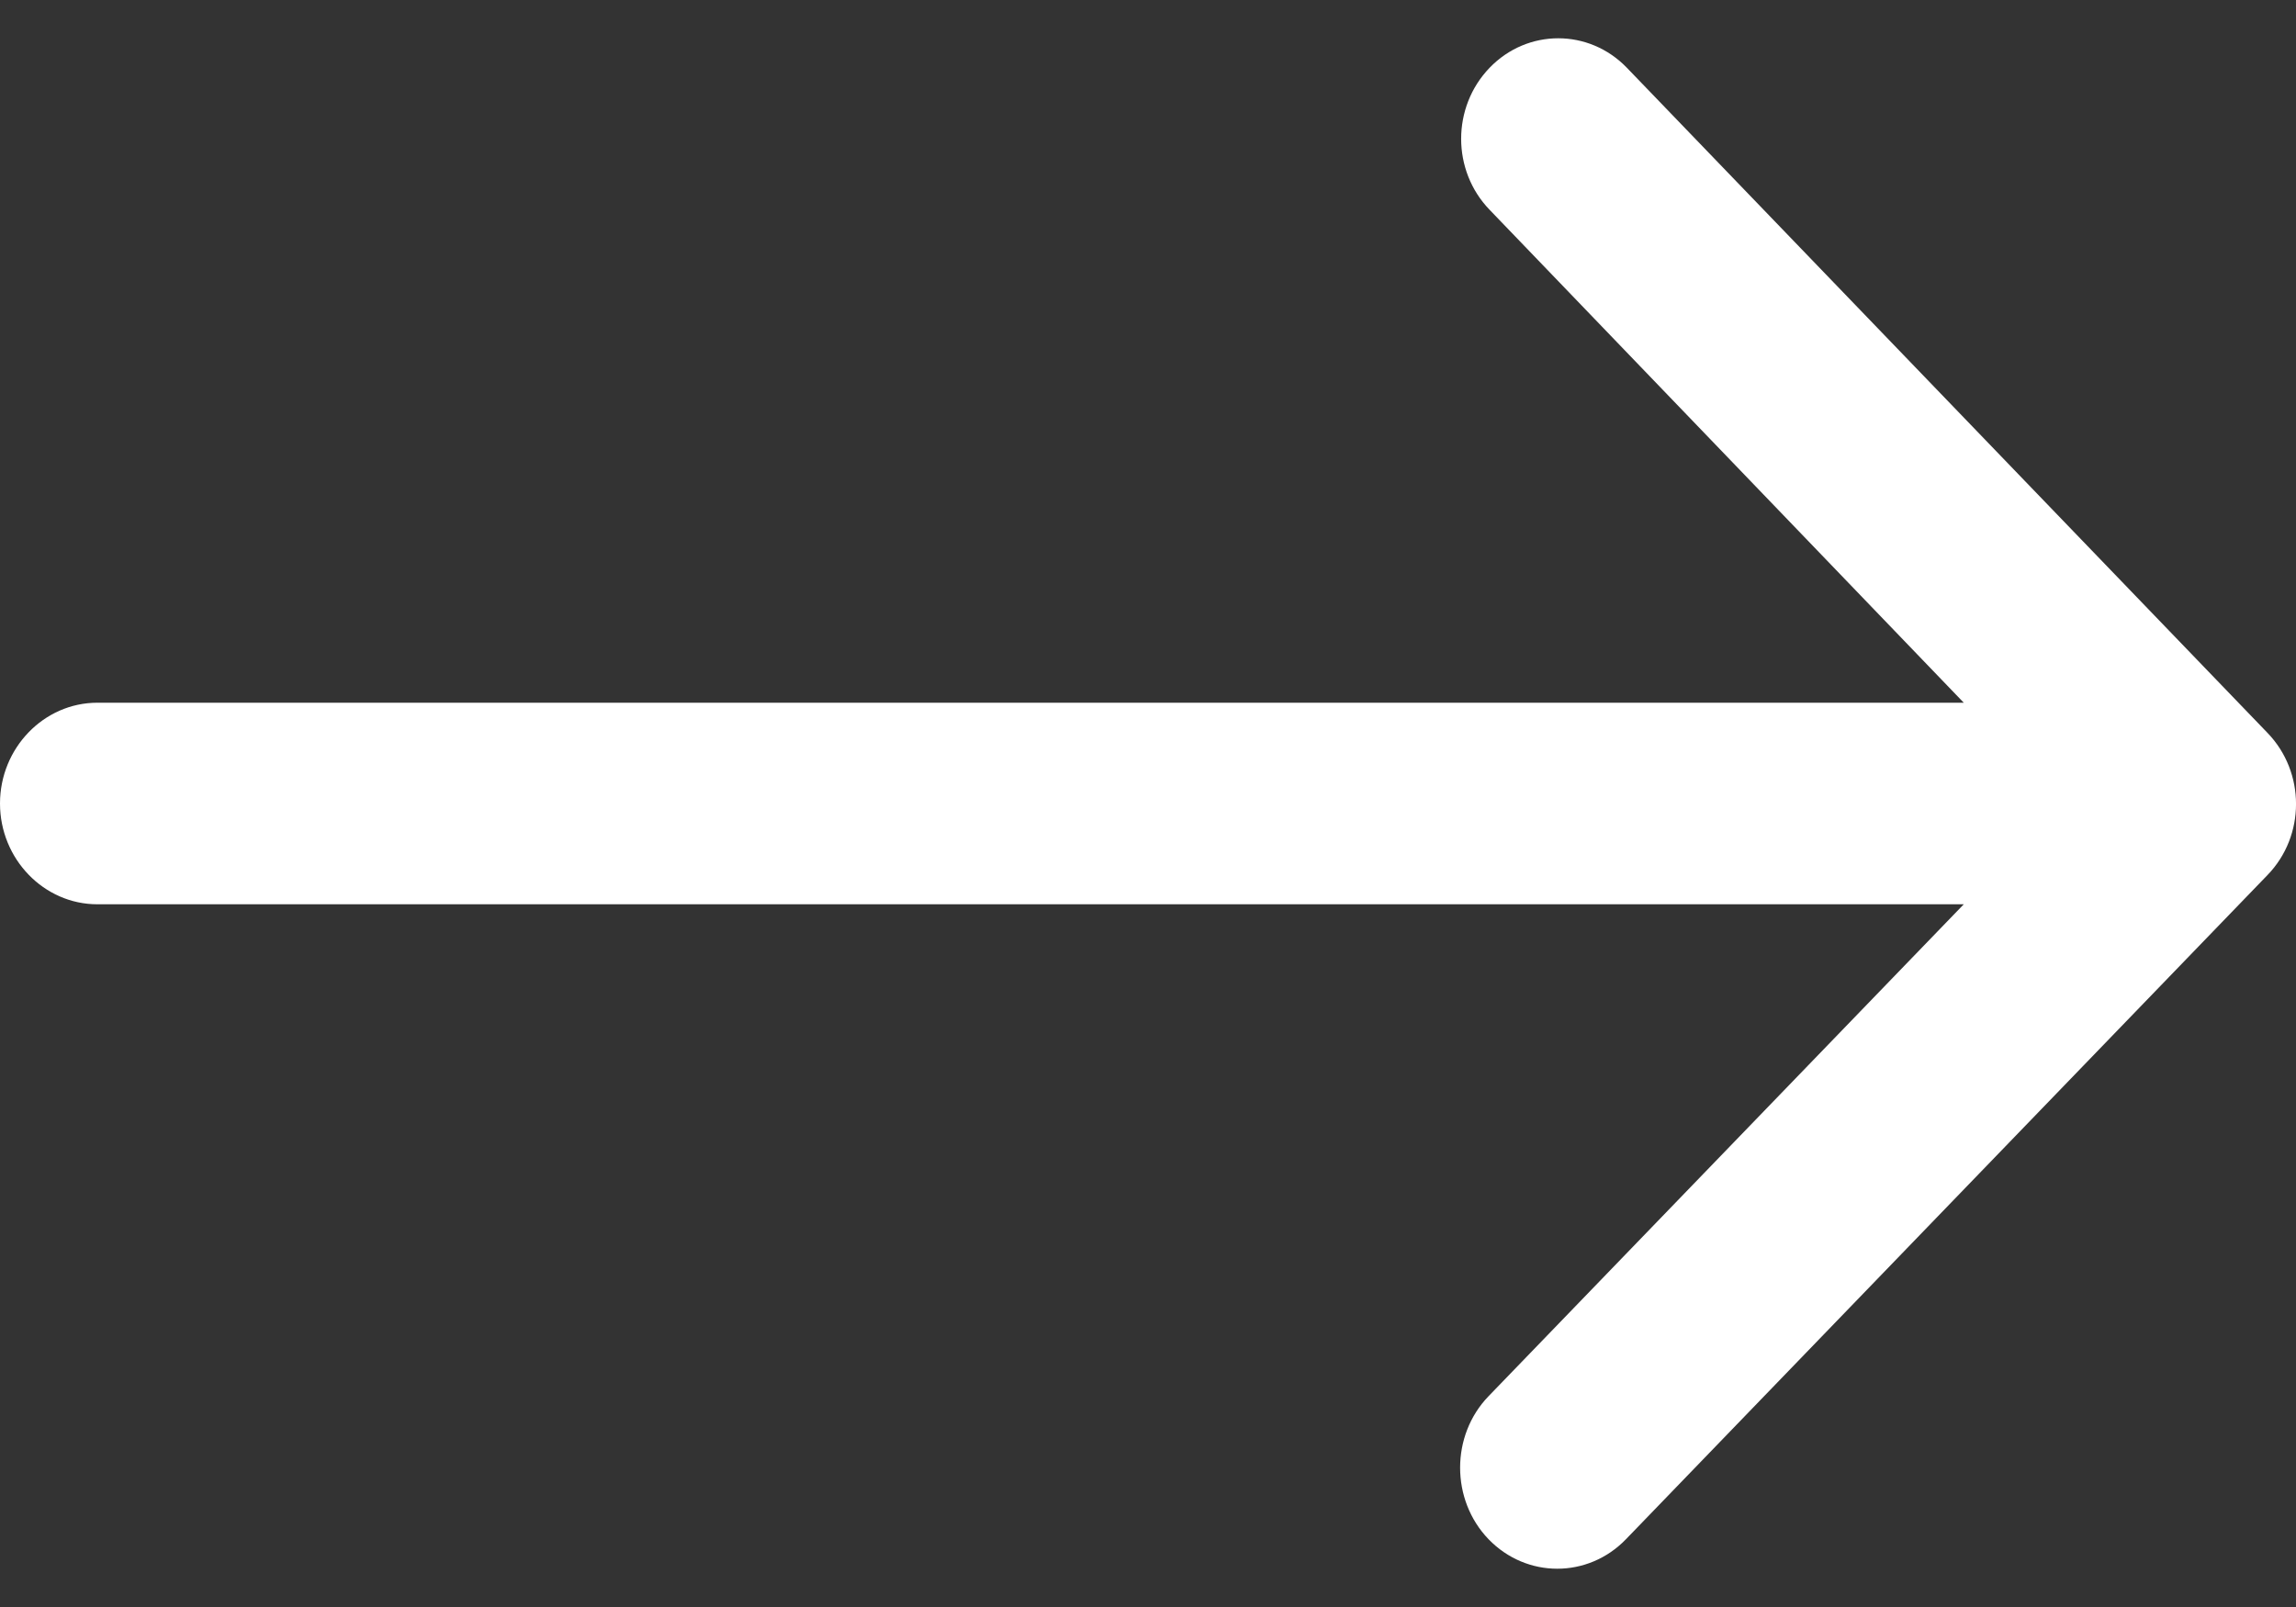 <svg xmlns:xlink="http://www.w3.org/1999/xlink" xmlns="http://www.w3.org/2000/svg" viewBox="0 0 20 14" fill="none" width="20"  height="14" >
<rect x="0" y="0" width="20" height="14" fill="#333333" stroke="none"/>
<path d="M0.848 7.878H17.106L12.967 12.163C12.636 12.505 12.636 13.067 12.967 13.41C13.298 13.752 13.832 13.752 14.163 13.41L19.752 7.623C20.083 7.281 20.083 6.728 19.752 6.385L14.171 0.59C13.841 0.248 13.306 0.248 12.976 0.59C12.645 0.933 12.645 1.486 12.976 1.828L17.106 6.122H0.848C0.382 6.122 0 6.517 0 7C0 7.483 0.382 7.878 0.848 7.878Z" fill="white"/>
</svg>